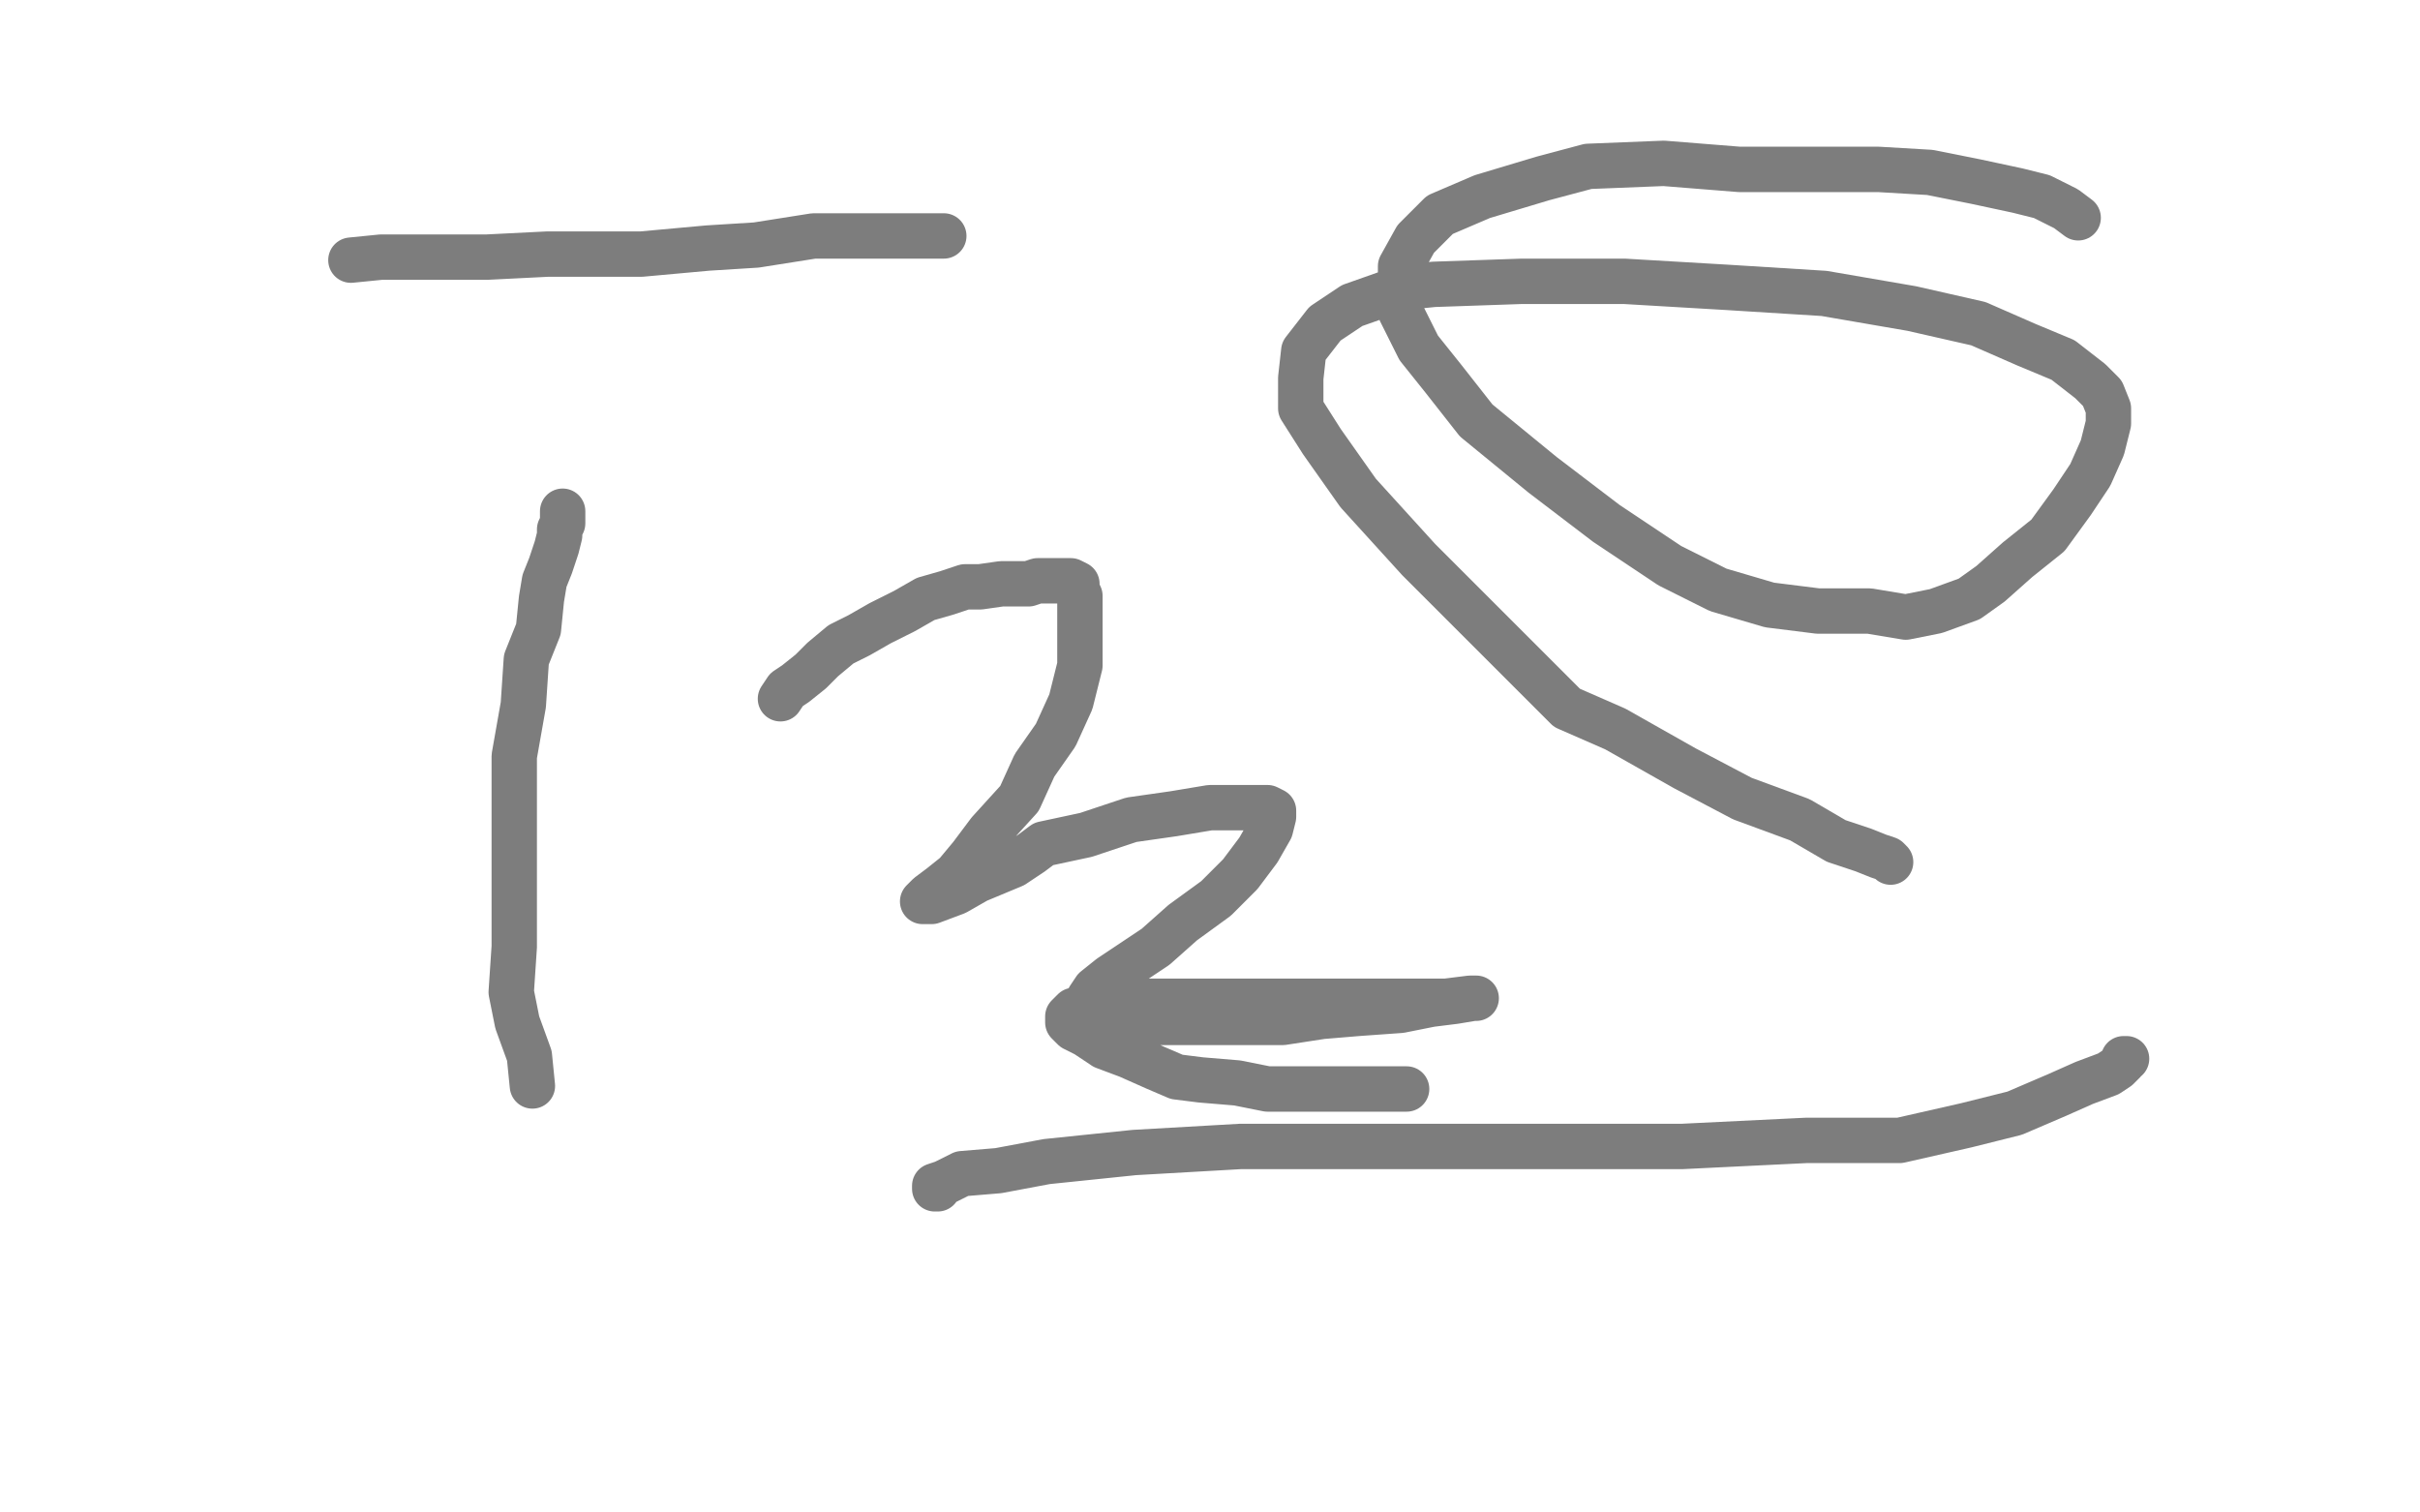 <?xml version="1.0" standalone="no"?>
<!DOCTYPE svg PUBLIC "-//W3C//DTD SVG 1.1//EN"
"http://www.w3.org/Graphics/SVG/1.1/DTD/svg11.dtd">

<svg width="800" height="500" version="1.1" xmlns="http://www.w3.org/2000/svg" xmlns:xlink="http://www.w3.org/1999/xlink" style="stroke-antialiasing: false"><desc>This SVG has been created on https://colorillo.com/</desc><rect x='0' y='0' width='800' height='500' style='fill: rgb(255,255,255); stroke-width:0' /><polyline points="258,231 260,228 260,228 263,226 263,226 268,222 268,222 272,218 272,218 278,213 278,213 284,210 284,210 291,206 291,206 299,202 299,202 306,198 306,198 313,196 313,196 319,194 319,194 324,194 324,194 331,193 331,193 336,193 340,193 343,192 346,192 349,192 353,192 354,192 356,193 356,195 357,197 357,200 357,206 357,213 357,220 354,232 349,243 342,253 337,264 327,275 321,283 316,289 311,293 307,296 305,298 308,298 316,295 323,291 335,286 341,282 345,279 359,276 374,271 388,269 400,267 410,267 416,267 419,267 421,268 421,270 420,274 416,281 410,289 402,297 391,305 382,313 373,319 367,323 362,327 360,330 359,333 359,334 359,336 362,337 367,338 376,338 386,338 397,338 411,338 424,338 437,336 449,335 463,334 473,332 481,331 487,330 488,330 486,330 478,331 465,331 449,331 426,331 408,331 391,331 376,331 368,332 359,333 355,334 353,336 353,337 353,338 355,340 359,342 365,346 373,349 382,353 389,356 397,357 409,358 419,360 428,360 436,360 446,360 453,360 458,360 462,360 463,360 465,360" style="fill: none; stroke: #7d7d7d; stroke-width: 15; stroke-linejoin: round; stroke-linecap: round; stroke-antialiasing: false; stroke-antialias: 0; opacity: 1.0"/>
<polyline points="687,72 683,69 683,69 675,65 675,65 667,63 667,63 653,60 653,60 638,57 638,57 621,56 621,56 598,56 598,56 575,56 575,56 550,54 550,54 525,55 525,55 510,59 510,59 490,65 490,65 476,71 476,71 468,79 463,88 463,94 463,103 469,115 477,125 488,139 510,157 531,173 552,187 568,195 585,200 601,202 618,202 630,204 640,202 651,198 658,193 667,185 677,177 685,166 691,157 695,148 697,140 697,135 695,130 691,126 682,119 670,114 654,107 632,102 603,97 571,95 537,93 503,93 474,94 464,95 447,101 438,107 431,116 430,125 430,135 437,146 449,163 469,185 495,211 518,234 534,241 557,254 576,264 595,271 607,278 616,281 621,283 624,284 625,285" style="fill: none; stroke: #7d7d7d; stroke-width: 15; stroke-linejoin: round; stroke-linecap: round; stroke-antialiasing: false; stroke-antialias: 0; opacity: 1.0"/>
<polyline points="703,350 702,350 702,350 702,351 702,351 700,353 700,353 697,355 697,355 689,358 689,358 680,362 680,362 666,368 666,368 650,372 650,372 628,377 628,377 597,377 597,377 556,379 556,379 508,379 508,379 458,379 458,379 410,379 375,381 346,384 330,387 318,388 312,391 309,392 309,393 310,393" style="fill: none; stroke: #7d7d7d; stroke-width: 15; stroke-linejoin: round; stroke-linecap: round; stroke-antialiasing: false; stroke-antialias: 0; opacity: 1.0"/>
<polyline points="176,359 175,349 175,349 171,338 171,338 169,328 169,328 170,313 170,313 170,300 170,300 170,285 170,285 170,268 170,268 170,250 170,250 173,233 173,233 174,218 174,218 178,208 178,208 179,198 179,198 180,192 180,192 182,187 184,181 185,177 185,175 186,173 186,170 186,169" style="fill: none; stroke: #7d7d7d; stroke-width: 15; stroke-linejoin: round; stroke-linecap: round; stroke-antialiasing: false; stroke-antialias: 0; opacity: 1.0"/>
<polyline points="116,86 126,85 126,85 143,85 143,85 161,85 161,85 181,84 181,84 212,84 212,84 234,82 234,82 250,81 250,81 269,78 269,78 284,78 284,78 296,78 296,78 304,78 304,78 309,78 309,78 312,78 312,78" style="fill: none; stroke: #7d7d7d; stroke-width: 15; stroke-linejoin: round; stroke-linecap: round; stroke-antialiasing: false; stroke-antialias: 0; opacity: 1.0"/>
</svg>
